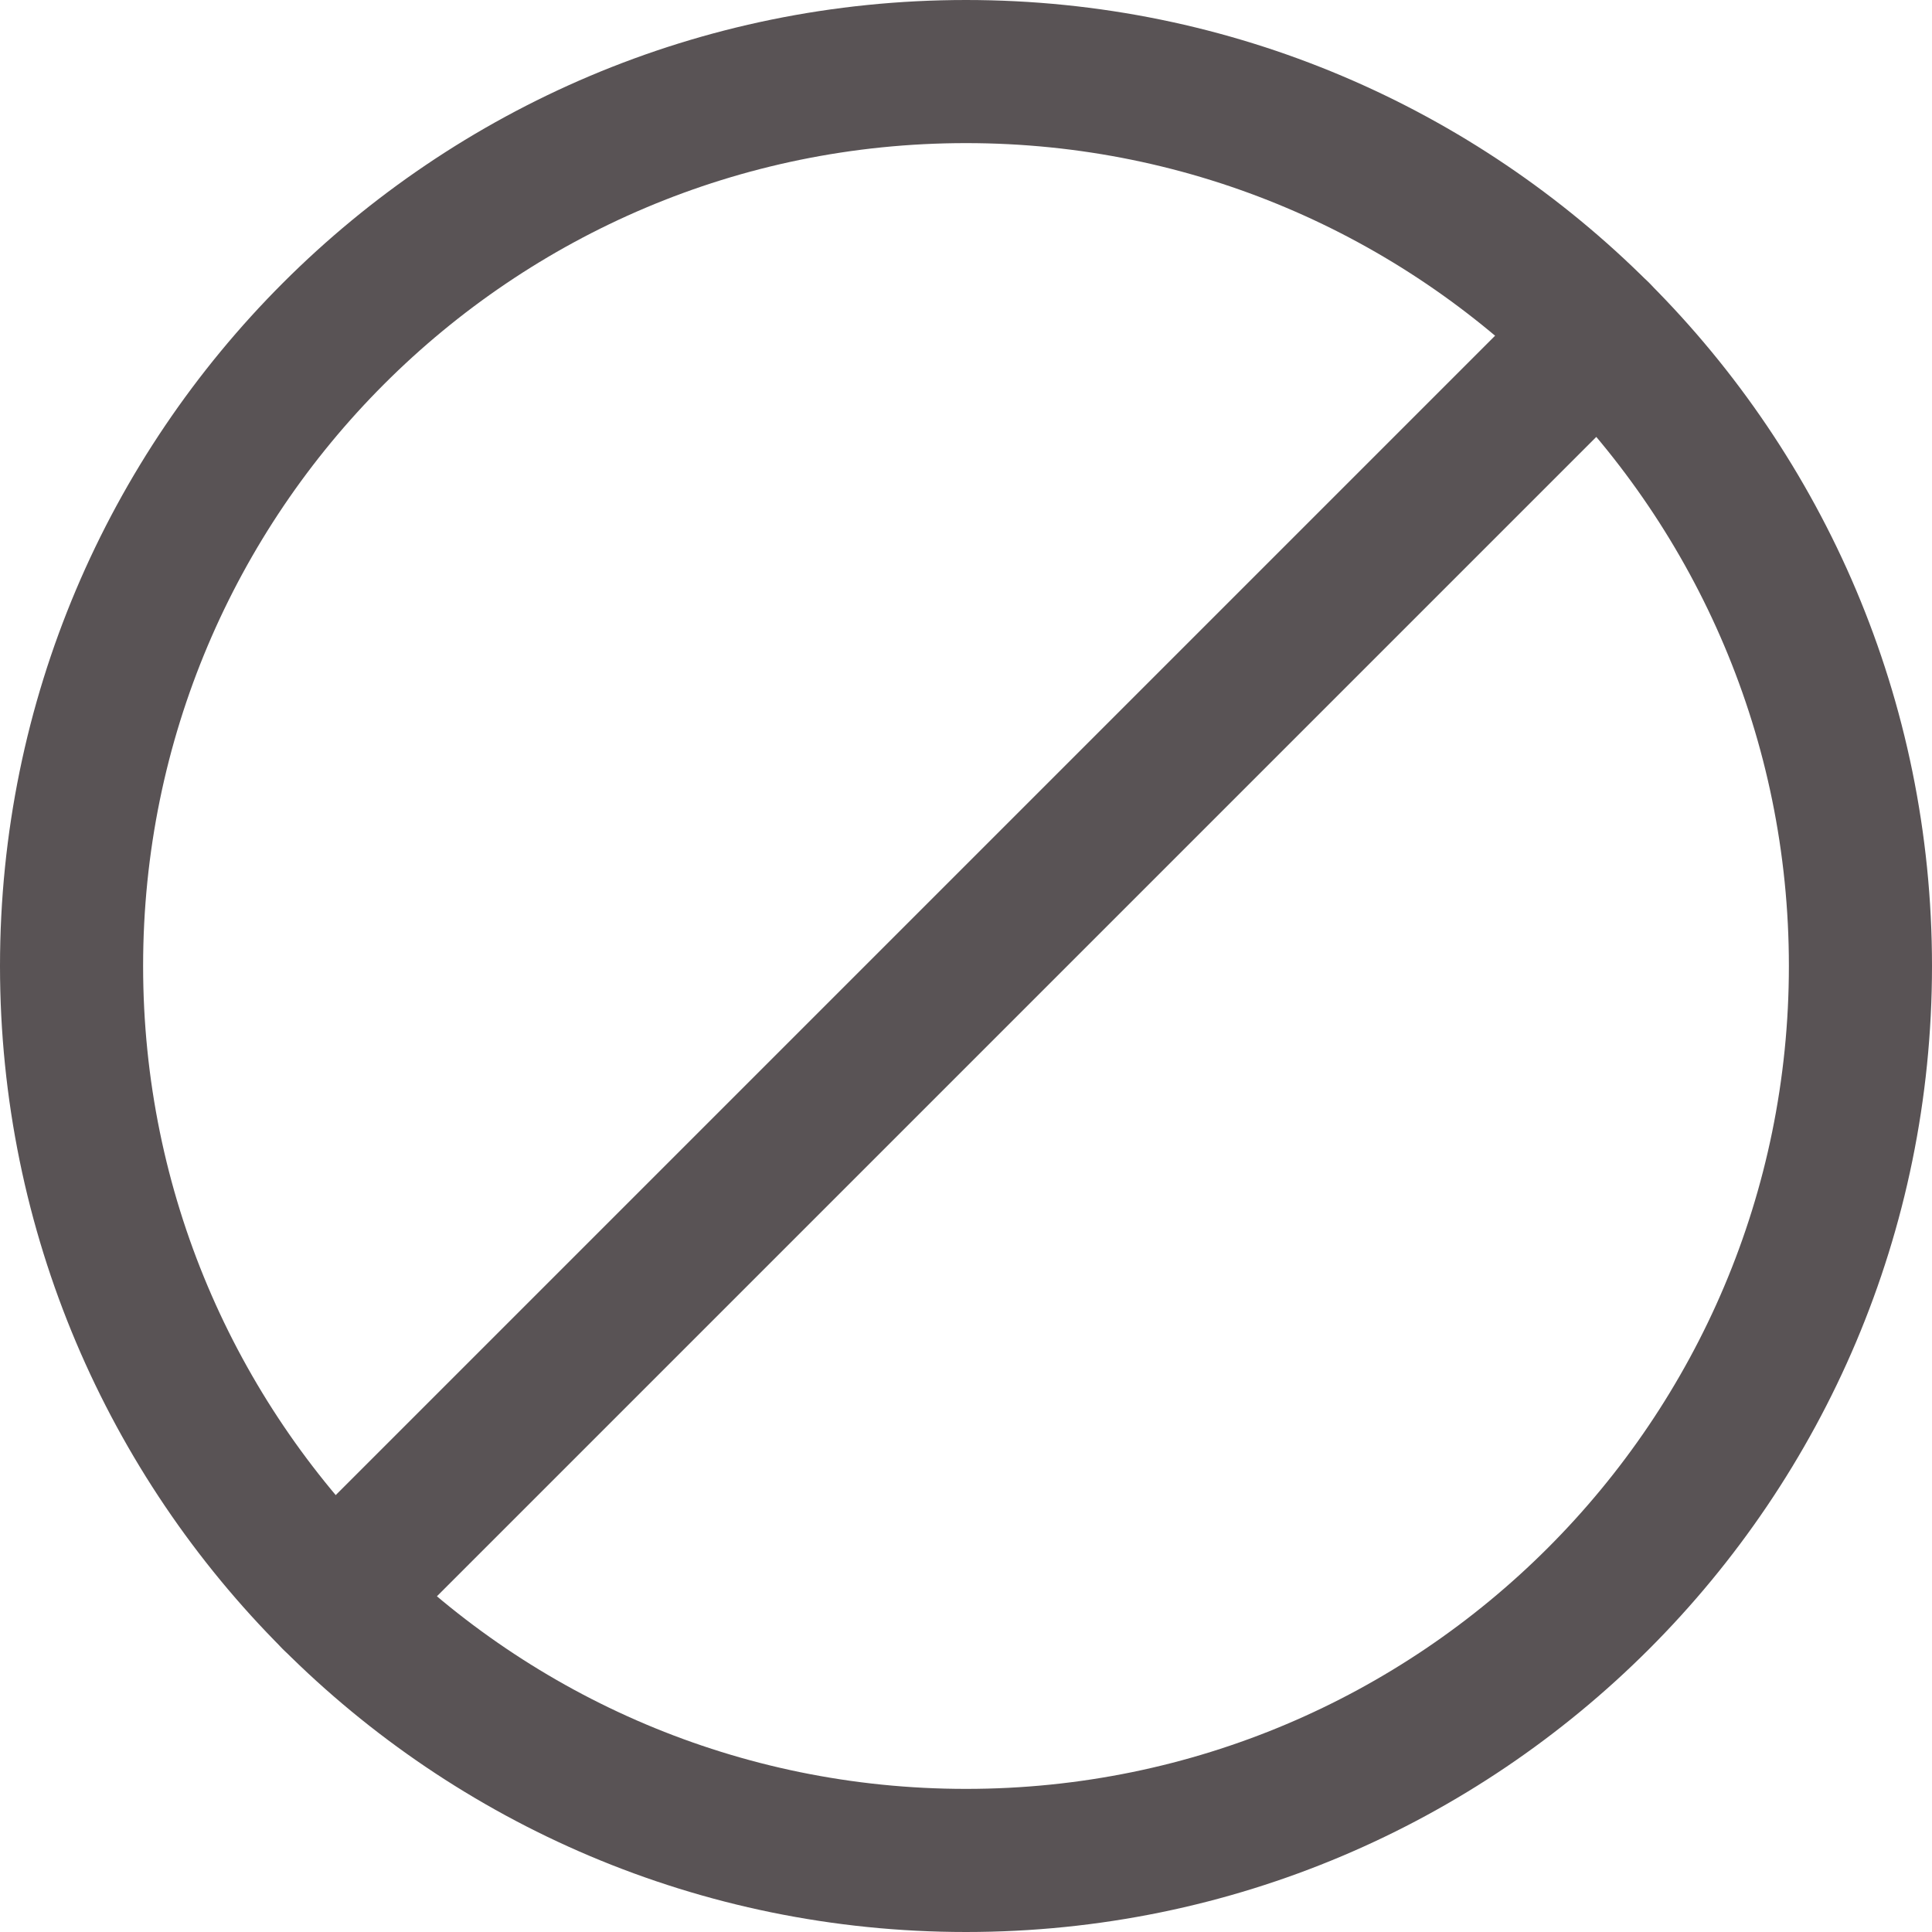<svg width="54" height="54" viewBox="0 0 54 54" fill="none" xmlns="http://www.w3.org/2000/svg">
<path d="M44.678 9.322L9.322 44.678" stroke="#595355" stroke-width="4" stroke-linecap="round" stroke-linejoin="round"/>
<path d="M27 2C13.192 2 2 13.192 2 27C2 40.808 13.192 52 27 52C40.808 52 52 40.808 52 27C52 13.192 40.808 2 27 2Z" stroke="#595355" stroke-width="4" stroke-linecap="round" stroke-linejoin="round"/>
</svg>
